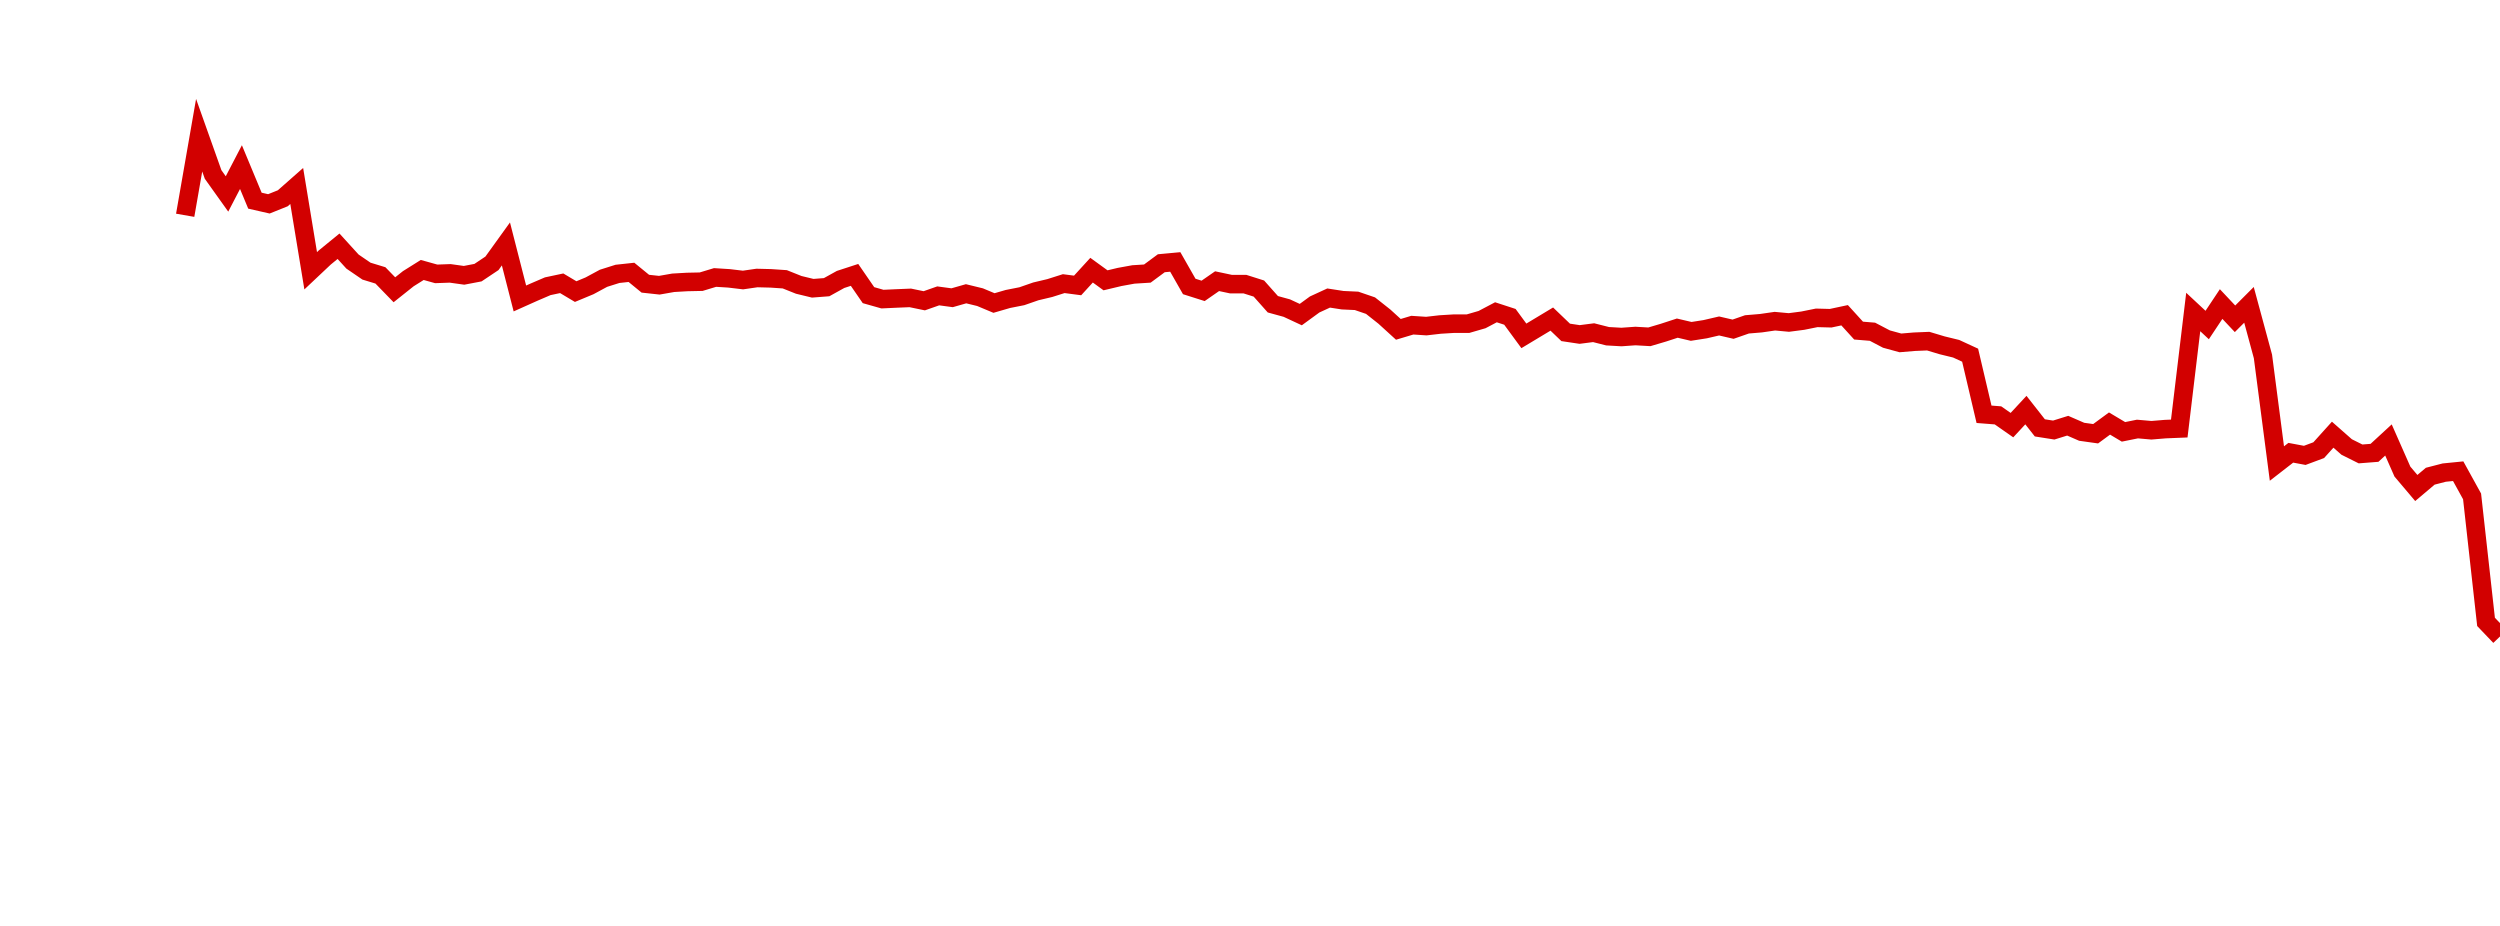 <?xml version="1.0" encoding="UTF-8"?>
<svg xmlns="http://www.w3.org/2000/svg" xmlns:xlink="http://www.w3.org/1999/xlink" width="135pt" height="50pt" viewBox="0 0 135 50" version="1.1">
<defs>
<clipPath id="ljSZXZ4RjH__clip1">
  <path d="M 9.5 0 L 135 0 L 135 40.5 L 9.5 40.5 Z M 9.5 0 "/>
</clipPath>
</defs>
<g id="surface195074">
<g clip-path="url(#ljSZXZ4RjH__clip1)" clip-rule="nonzero">
<path style="fill:none;stroke-width:1;stroke-linecap:butt;stroke-linejoin:miter;stroke:rgb(82.353%,0%,0%);stroke-opacity:1;stroke-miterlimit:10;" d="M 10 11.625 L 10.754 7.301 L 11.508 9.422 L 12.258 10.473 L 13.012 9.023 L 13.766 10.836 L 14.52 11.008 L 15.27 10.707 L 16.023 10.043 L 16.777 14.621 L 17.531 13.91 L 18.281 13.297 L 19.035 14.125 L 19.789 14.641 L 20.543 14.871 L 21.297 15.648 L 22.047 15.051 L 22.801 14.578 L 23.555 14.789 L 24.309 14.762 L 25.059 14.867 L 25.812 14.723 L 26.566 14.219 L 27.32 13.172 L 28.074 16.117 L 28.824 15.781 L 29.578 15.457 L 30.332 15.297 L 31.086 15.746 L 31.836 15.434 L 32.59 15.027 L 33.344 14.789 L 34.098 14.707 L 34.848 15.32 L 35.602 15.402 L 36.355 15.27 L 37.109 15.227 L 37.863 15.211 L 38.613 14.984 L 39.367 15.031 L 40.121 15.121 L 40.875 15.012 L 41.625 15.031 L 42.379 15.082 L 43.133 15.383 L 43.887 15.566 L 44.637 15.508 L 45.391 15.09 L 46.145 14.844 L 46.898 15.938 L 47.652 16.152 L 48.402 16.117 L 49.156 16.086 L 49.91 16.242 L 50.664 15.977 L 51.414 16.078 L 52.168 15.863 L 52.922 16.047 L 53.676 16.363 L 54.426 16.145 L 55.18 15.996 L 55.934 15.734 L 56.688 15.555 L 57.441 15.316 L 58.191 15.414 L 58.945 14.59 L 59.699 15.137 L 60.453 14.957 L 61.203 14.82 L 61.957 14.773 L 62.711 14.215 L 63.465 14.145 L 64.219 15.469 L 64.969 15.707 L 65.723 15.184 L 66.477 15.344 L 67.23 15.344 L 67.98 15.582 L 68.734 16.43 L 69.488 16.637 L 70.242 16.988 L 70.992 16.441 L 71.746 16.094 L 72.5 16.211 L 73.254 16.246 L 74.008 16.504 L 74.758 17.098 L 75.512 17.785 L 76.266 17.559 L 77.02 17.609 L 77.77 17.523 L 78.523 17.477 L 79.277 17.477 L 80.031 17.258 L 80.781 16.863 L 81.535 17.109 L 82.289 18.137 L 83.797 17.23 L 84.547 17.949 L 85.301 18.062 L 86.055 17.965 L 86.809 18.156 L 87.559 18.199 L 88.312 18.145 L 89.066 18.188 L 89.82 17.965 L 90.574 17.719 L 91.324 17.895 L 92.078 17.777 L 92.832 17.602 L 93.586 17.777 L 94.336 17.516 L 95.09 17.453 L 95.844 17.344 L 96.598 17.414 L 97.348 17.316 L 98.102 17.164 L 98.855 17.184 L 99.609 17.023 L 100.363 17.852 L 101.113 17.914 L 101.867 18.309 L 102.621 18.516 L 103.375 18.453 L 104.125 18.422 L 104.879 18.648 L 105.633 18.832 L 106.387 19.18 L 107.137 22.371 L 107.891 22.43 L 108.645 22.957 L 109.398 22.145 L 110.152 23.105 L 110.902 23.223 L 111.656 22.988 L 112.41 23.316 L 113.164 23.422 L 113.914 22.871 L 114.668 23.32 L 115.422 23.168 L 116.176 23.234 L 116.926 23.172 L 117.68 23.141 L 118.434 16.848 L 119.188 17.551 L 119.941 16.418 L 120.691 17.215 L 121.445 16.461 L 122.199 19.246 L 122.953 25.031 L 123.703 24.449 L 124.457 24.59 L 125.211 24.309 L 125.965 23.473 L 126.719 24.137 L 127.469 24.512 L 128.223 24.453 L 128.977 23.758 L 129.73 25.465 L 130.48 26.352 L 131.234 25.715 L 131.988 25.52 L 132.742 25.445 L 133.492 26.805 L 134.246 33.582 L 135 34.371 "/>
</g>
</g>
</svg>
